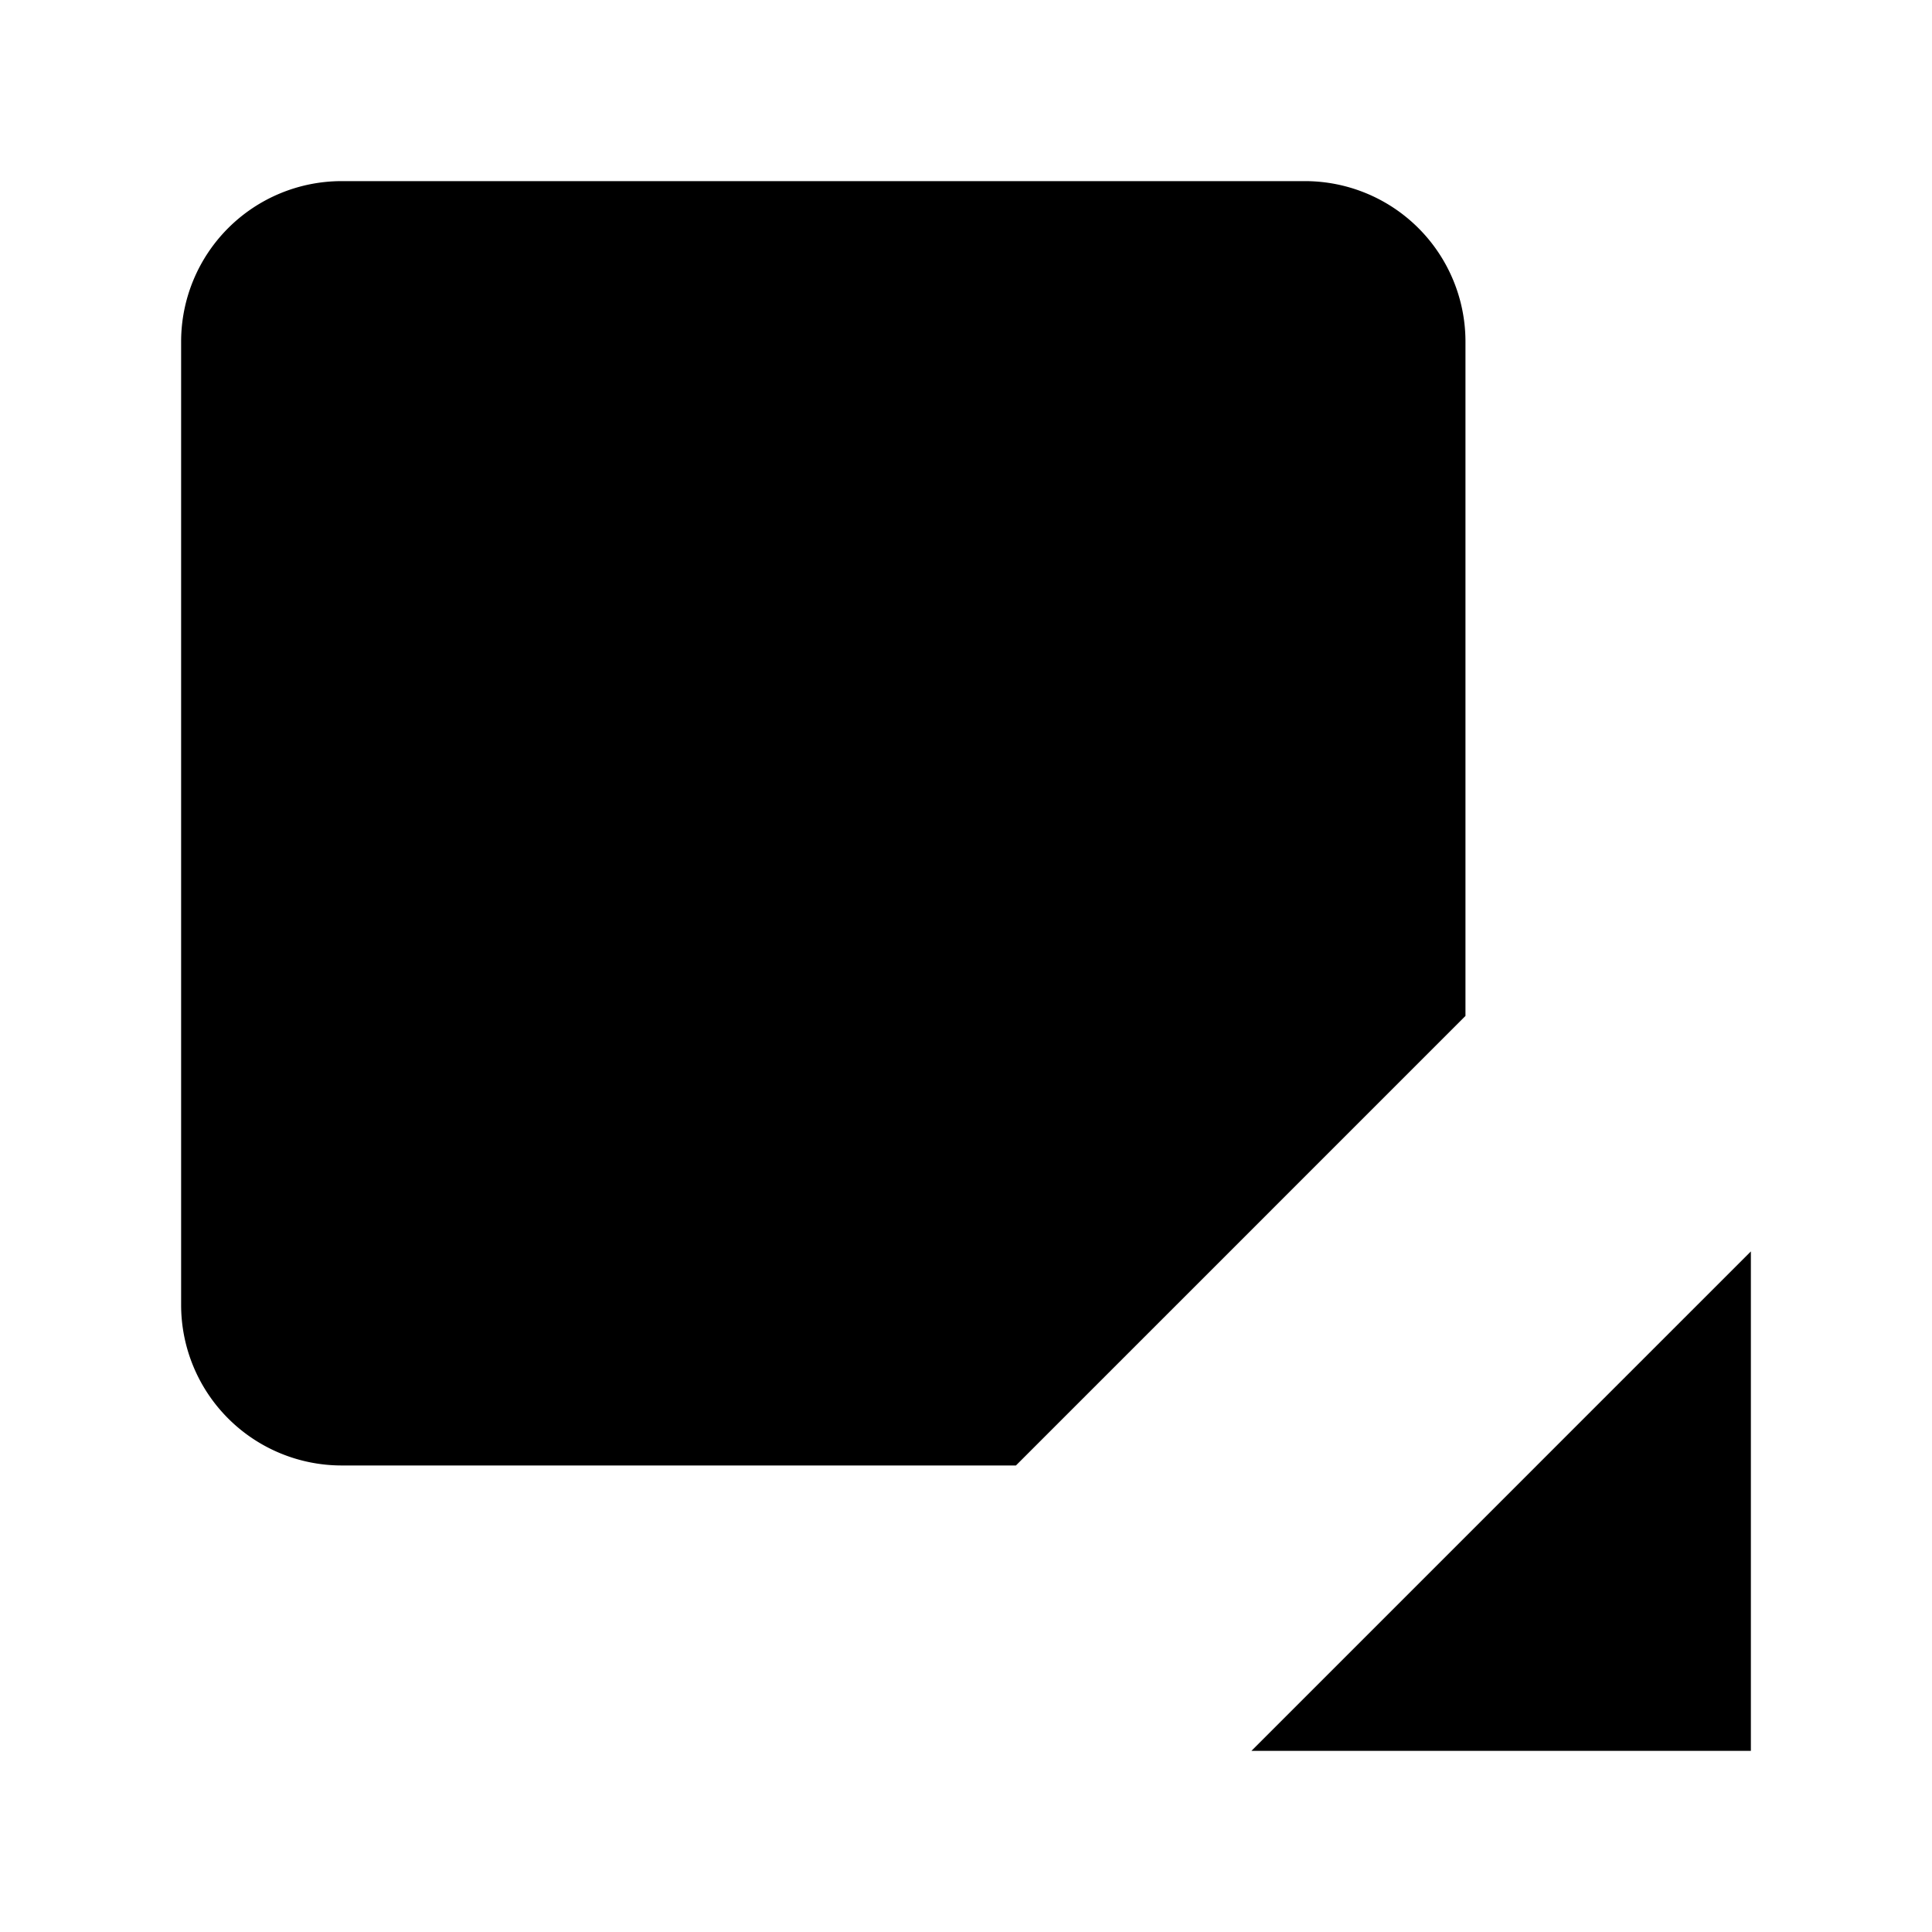 <svg xmlns="http://www.w3.org/2000/svg" class="ionicon ionicon-fill-none" viewBox="0 0 512 512"><path d="M269.236 388.364H90.546A42.546 42.546 0 0148 345.818V90.545A42.545 42.545 0 0190.545 48h255.273a42.543 42.543 0 0142.546 42.546v178.69M331.636 464H464V331.636M216 216l248 248" stroke-linecap="round" stroke-linejoin="round" class="ionicon-stroke-width"/></svg>